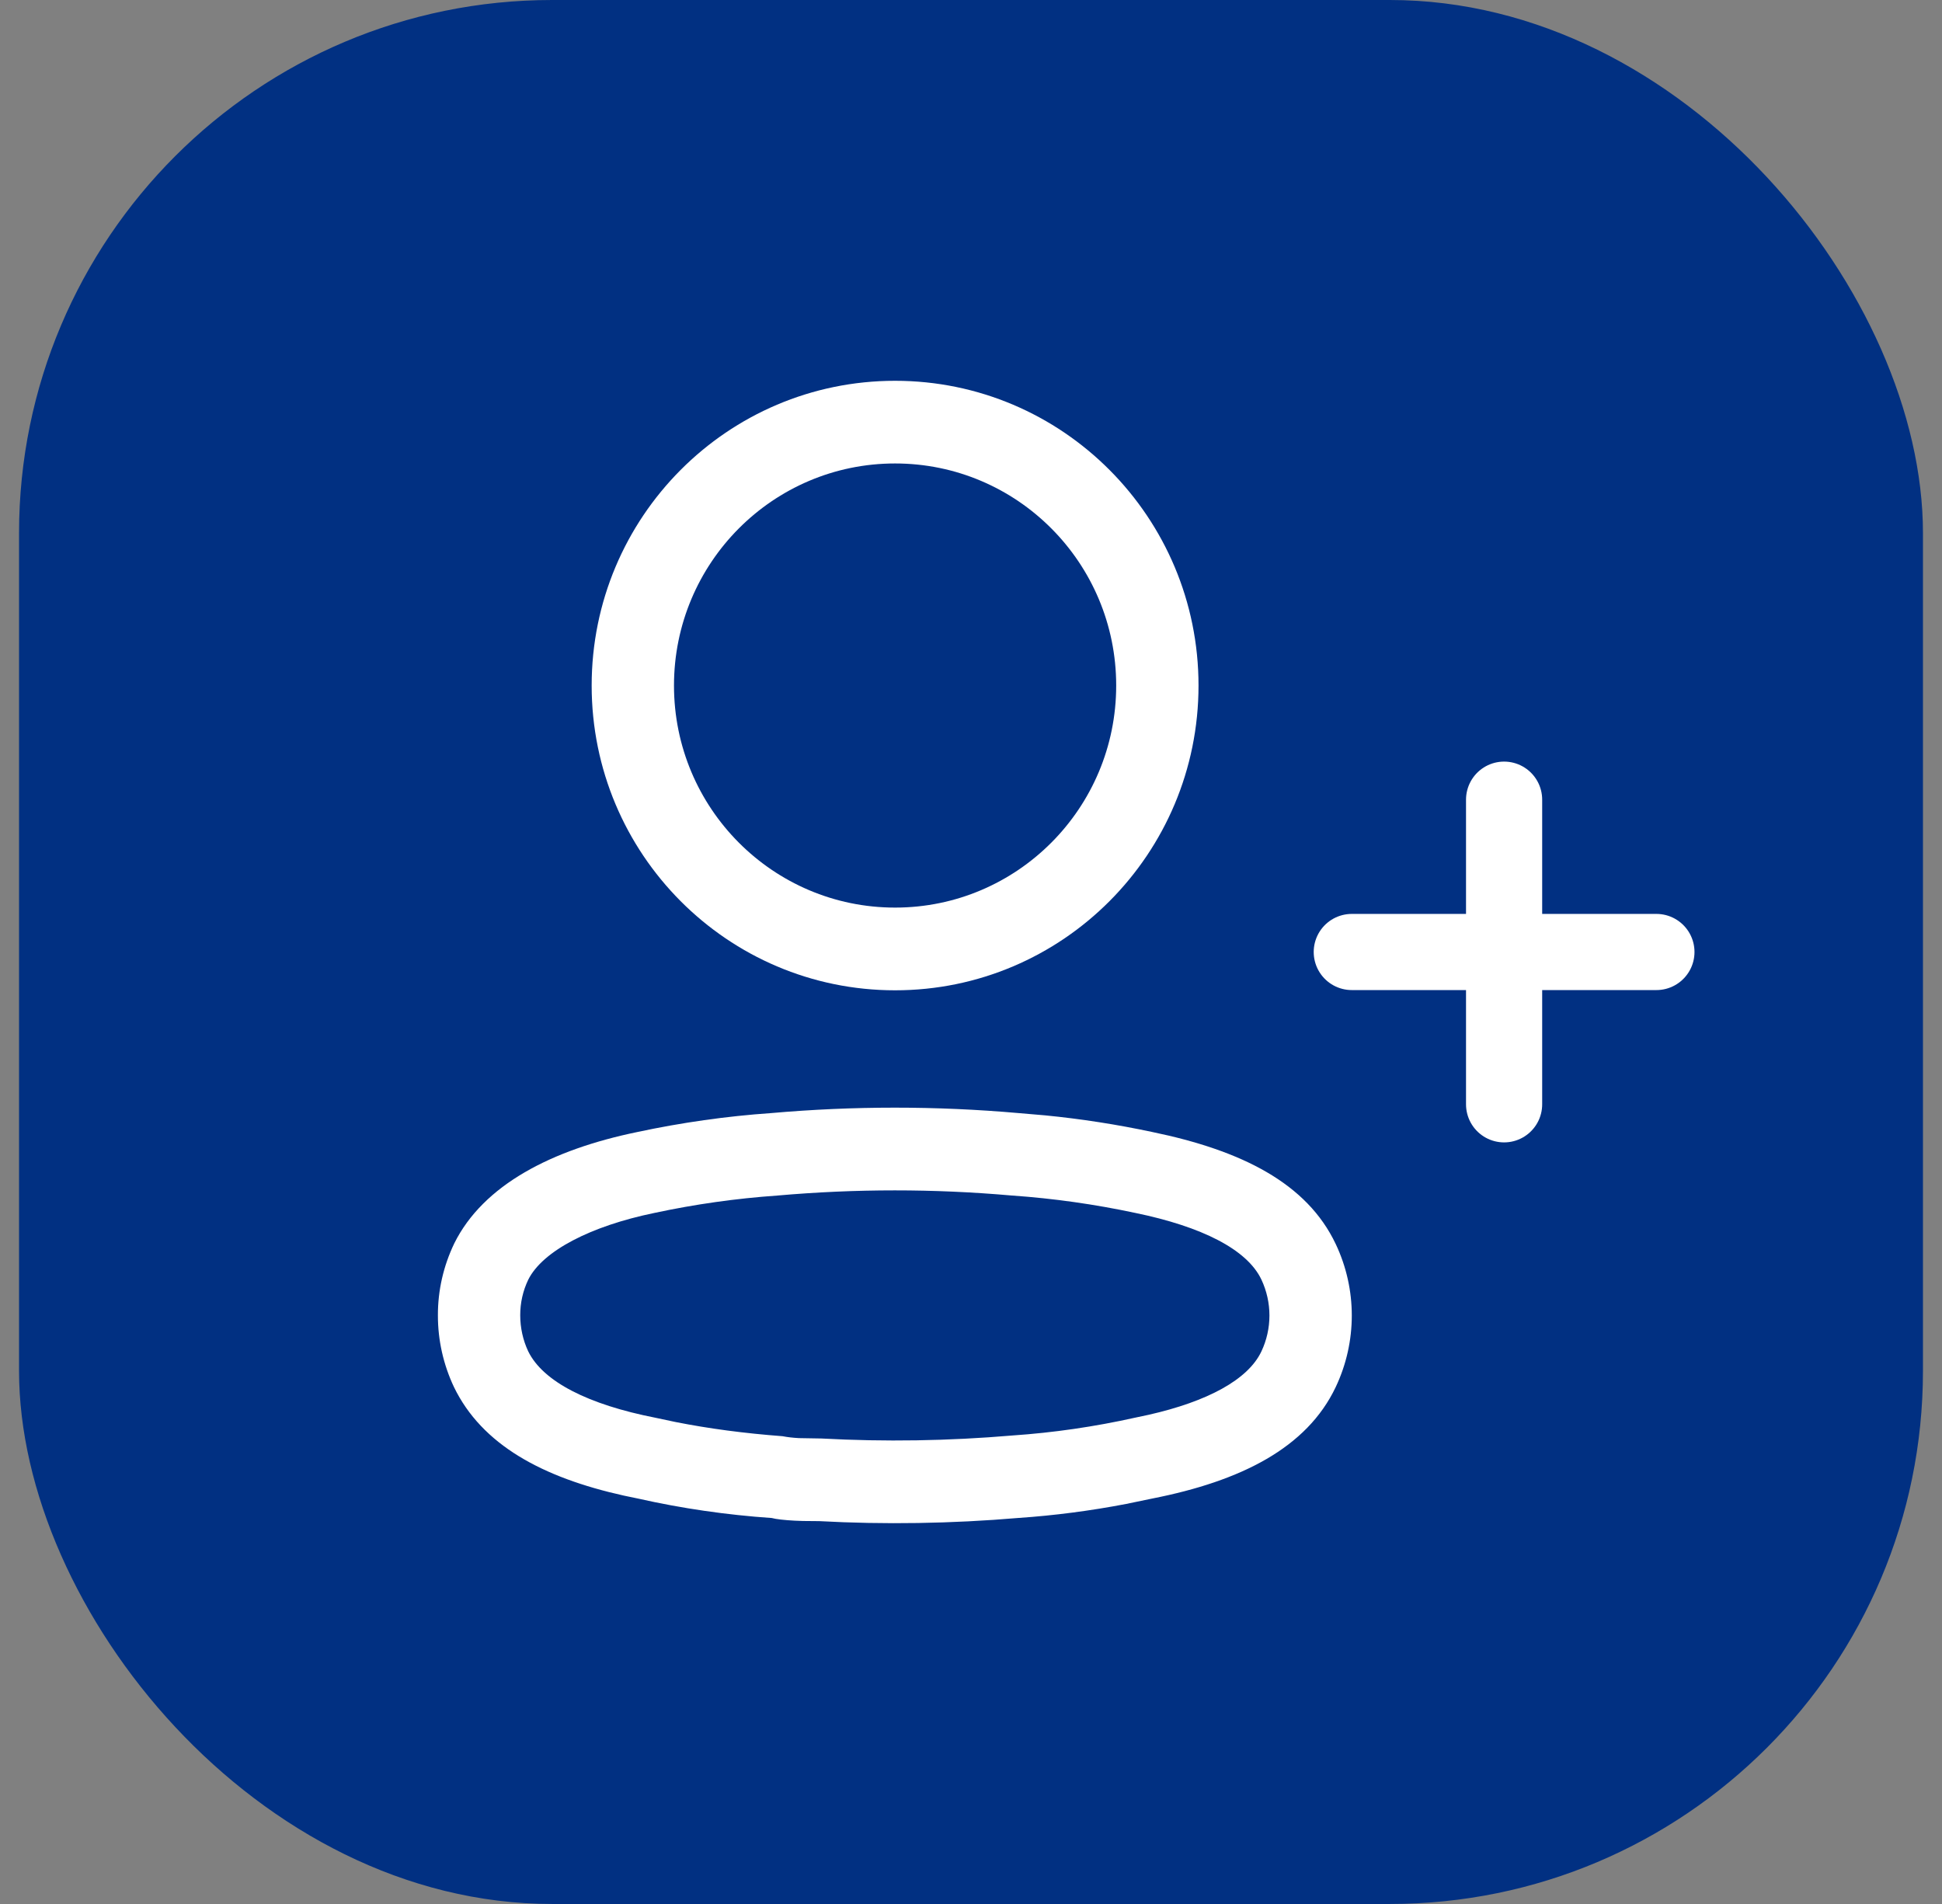<svg width="51" height="50" viewBox="0 0 51 50" fill="none" xmlns="http://www.w3.org/2000/svg">
<rect x="0" y="0" width="51" height="50" fill="#808080" stroke="none"/>
<rect x="0.5" width="50" height="50" rx="14" fill="#013082"/>
<path fill-rule="evenodd" clip-rule="evenodd" d="M23.506 10C19.105 10 15.538 13.583 15.538 18.003C15.538 22.423 19.105 26.006 23.506 26.006C27.907 26.006 31.475 22.423 31.475 18.003C31.475 13.583 27.907 10 23.506 10ZM23.506 12.171C26.713 12.171 29.313 14.782 29.313 18.003C29.313 21.223 26.713 23.834 23.506 23.834C20.3 23.834 17.7 21.223 17.7 18.003C17.7 14.782 20.3 12.171 23.506 12.171ZM20.245 29.231C19.078 29.312 17.899 29.479 16.736 29.728C14.491 30.191 12.695 31.114 11.931 32.65C11.643 33.25 11.498 33.893 11.5 34.544C11.499 35.19 11.643 35.834 11.921 36.423C12.655 37.941 14.242 38.8 16.384 39.276L16.768 39.356C17.9 39.611 19.079 39.783 20.267 39.864C20.368 39.893 20.609 39.921 20.872 39.934L21.088 39.942C21.2 39.945 21.326 39.946 21.514 39.946C23.221 40.039 24.99 40.012 26.751 39.862C27.69 39.798 28.635 39.675 29.572 39.495L30.273 39.35C32.586 38.893 34.319 38.025 35.078 36.425C35.641 35.236 35.641 33.857 35.078 32.669C34.321 31.072 32.611 30.212 30.255 29.726C29.331 29.529 28.392 29.383 27.446 29.29L26.755 29.231C24.589 29.04 22.411 29.04 20.245 29.231ZM26.565 31.395L26.584 31.396C27.67 31.472 28.749 31.625 29.813 31.852C31.563 32.212 32.75 32.81 33.126 33.602C33.408 34.2 33.408 34.894 33.125 35.492C32.774 36.232 31.708 36.804 30.167 37.153L29.829 37.225C28.744 37.467 27.669 37.623 26.586 37.697C24.907 37.84 23.237 37.866 21.572 37.776L20.982 37.766C20.818 37.757 20.68 37.741 20.552 37.716C19.538 37.639 18.626 37.518 17.74 37.343L17.212 37.231C15.457 36.887 14.259 36.286 13.87 35.483C13.735 35.196 13.662 34.87 13.662 34.541C13.661 34.214 13.733 33.897 13.872 33.607C14.249 32.849 15.519 32.196 17.179 31.854C18.251 31.624 19.329 31.472 20.414 31.396C22.474 31.215 24.526 31.215 26.565 31.395Z" fill="white"/>
<path d="M35.5 25H43.5" stroke="white" stroke-width="2" stroke-linecap="round"/>
<path d="M39.5 21L39.5 29" stroke="white" stroke-width="2" stroke-linecap="round"/>
</svg>
